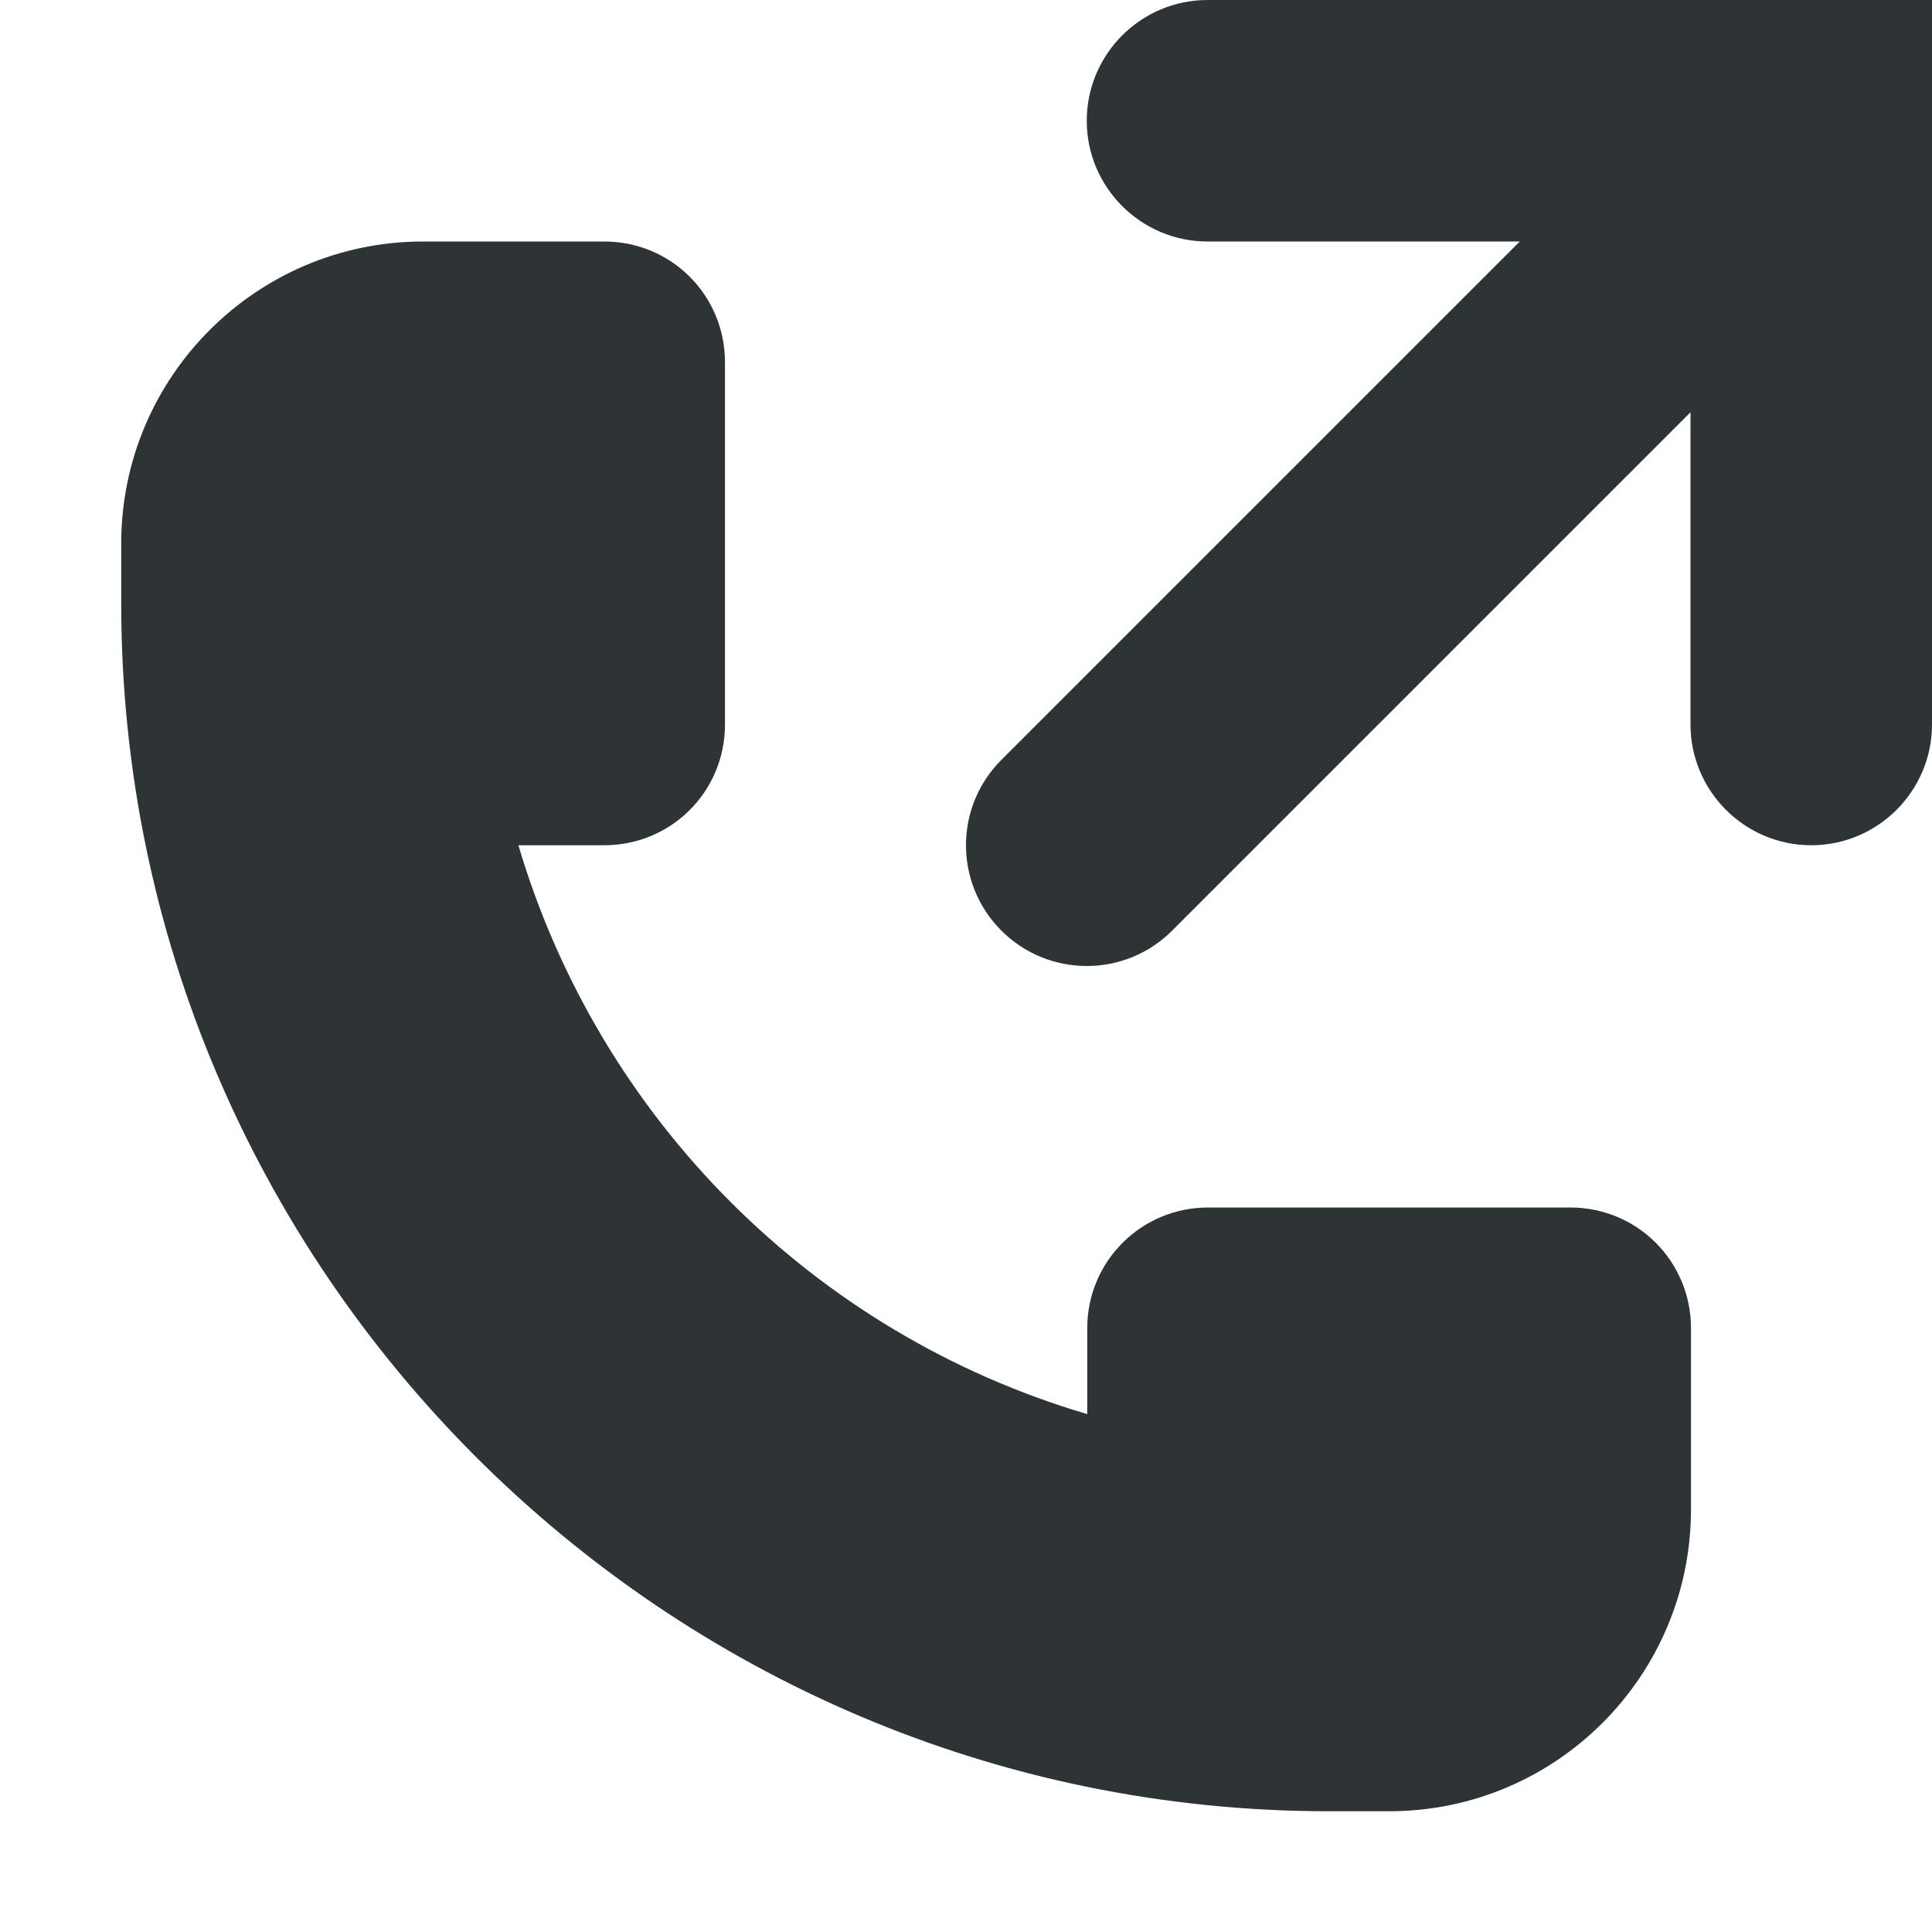 <?xml version="1.0" encoding="UTF-8"?>

<svg width="800px" height="800px" viewBox="0 0 16 16" xmlns="http://www.w3.org/2000/svg">
    <g fill="#2e3436">
        <path d="m 5.004 2 c 0.555 0 1 0.445 1 1 v 3 c 0 0.555 -0.445 1 -1 1 h -0.711 c 0.672 2.266 2.445 4.043 4.711 4.711 v -0.711 c 0 -0.555 0.449 -1 1 -1 h 3 c 0.555 0 1 0.445 1 1 v 1.5 c 0 1.379 -1.117 2.5 -2.5 2.5 h -0.5 c -5.504 0 -10 -4.496 -10 -10 v -0.5 c 0 -1.379 1.121 -2.5 2.5 -2.5 z m 0 0"/>
        <path d="m 15 7 c 0.551 0 1 -0.449 1 -1 v -6 h -6 c -0.551 0 -1 0.449 -1 1 s 0.449 1 1 1 h 2.586 l -4.293 4.293 c -0.391 0.391 -0.391 1.023 0 1.414 c 0.188 0.188 0.441 0.293 0.707 0.293 s 0.52 -0.105 0.707 -0.293 l 4.293 -4.293 v 2.586 c 0 0.551 0.449 1 1 1 z m 0 0"/>
    </g>
</svg>